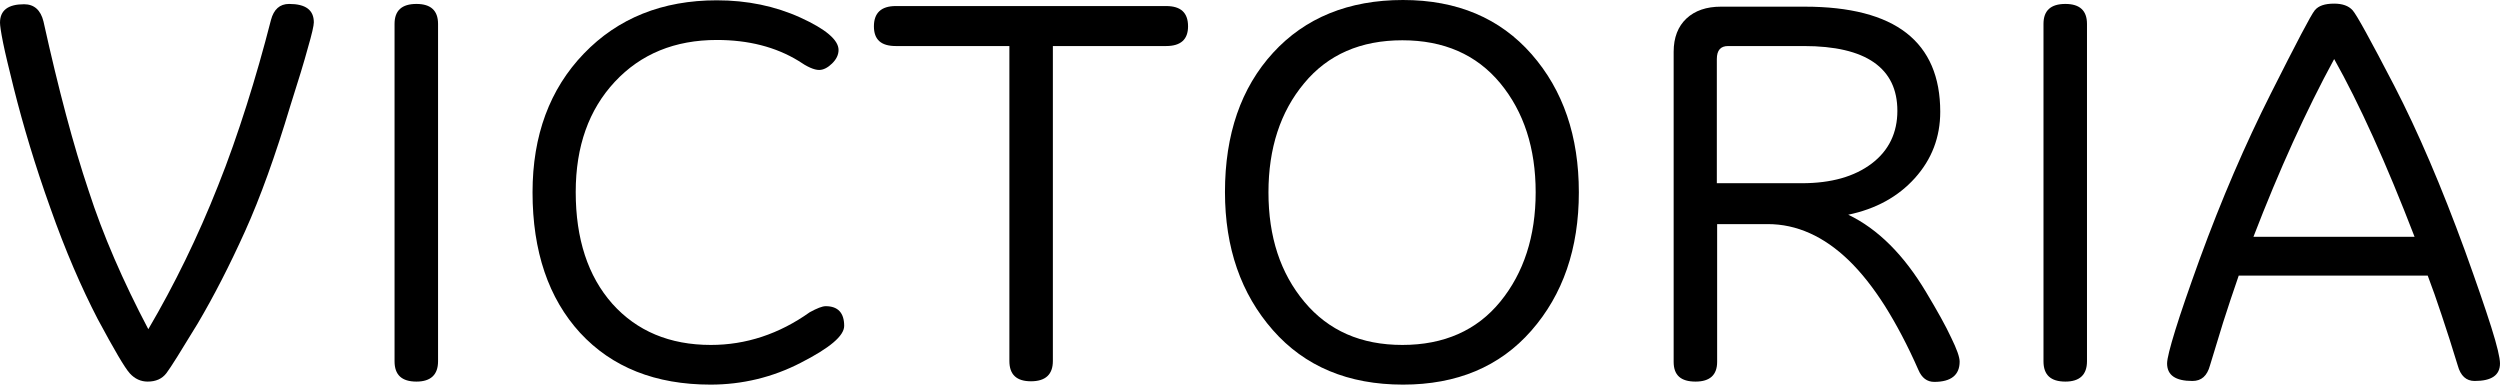 <svg width="195" height="30" viewBox="0 0 195 30" fill="none" xmlns="http://www.w3.org/2000/svg">
<path d="M11.568 25.677C13.594 22.228 15.424 18.496 17.011 14.48C17.816 12.472 18.548 10.37 19.232 8.22C19.915 6.071 20.549 3.85 21.135 1.559C21.355 0.732 21.819 0.307 22.551 0.307C23.844 0.307 24.479 0.78 24.479 1.748C24.479 1.984 24.332 2.646 24.015 3.732C23.722 4.819 23.259 6.331 22.648 8.244C21.477 12.142 20.305 15.402 19.11 18.047C17.914 20.693 16.693 23.079 15.424 25.228C14.131 27.354 13.325 28.654 12.984 29.102C12.642 29.551 12.154 29.764 11.519 29.764C10.982 29.764 10.519 29.551 10.128 29.126C9.738 28.701 8.908 27.284 7.615 24.874C6.345 22.417 5.101 19.559 3.929 16.228C2.733 12.898 1.806 9.78 1.074 6.874C0.708 5.386 0.415 4.205 0.244 3.354C0.073 2.504 0 1.984 0 1.772C0 0.803 0.635 0.331 1.879 0.331C2.66 0.331 3.173 0.78 3.392 1.677C3.978 4.323 4.564 6.756 5.15 8.953C5.735 11.15 6.321 13.11 6.907 14.858C8.029 18.331 9.591 21.921 11.568 25.677Z" fill="black"/>
<path d="M34.168 28.181C34.168 29.221 33.606 29.764 32.484 29.764C31.337 29.764 30.775 29.244 30.775 28.181V1.866C30.775 0.827 31.337 0.307 32.484 0.307C33.606 0.307 34.168 0.827 34.168 1.866V28.181Z" fill="black"/>
<path d="M55.425 30C51.13 30 47.737 28.654 45.248 25.961C42.783 23.268 41.538 19.606 41.538 15C41.538 10.559 42.88 6.945 45.541 4.181C48.201 1.417 51.666 0.024 55.913 0.024C58.28 0.024 60.452 0.472 62.429 1.37C64.406 2.268 65.407 3.118 65.407 3.898C65.407 4.276 65.236 4.63 64.894 4.961C64.553 5.291 64.211 5.457 63.894 5.457C63.503 5.457 62.966 5.22 62.283 4.748C60.501 3.661 58.378 3.118 55.913 3.118C52.643 3.118 49.983 4.205 47.957 6.378C45.931 8.551 44.906 11.409 44.906 14.976C44.906 18.638 45.858 21.543 47.762 23.693C49.665 25.819 52.228 26.905 55.449 26.905C58.183 26.905 60.77 26.055 63.161 24.354C63.723 24.047 64.138 23.882 64.406 23.882C65.358 23.882 65.846 24.402 65.846 25.417C65.846 26.197 64.723 27.142 62.454 28.299C60.257 29.433 57.89 30 55.425 30Z" fill="black"/>
<path d="M82.124 3.591V28.157C82.124 29.197 81.563 29.74 80.416 29.74C79.293 29.74 78.732 29.221 78.732 28.157V3.591H69.873C68.726 3.591 68.165 3.094 68.165 2.055C68.165 1.016 68.726 0.472 69.873 0.472H90.959C92.106 0.472 92.668 0.992 92.668 2.055C92.668 3.071 92.106 3.591 90.959 3.591H82.124Z" fill="black"/>
<path d="M109.434 30C105.163 30 101.771 28.583 99.282 25.748C96.792 22.913 95.548 19.323 95.548 14.976C95.548 10.488 96.792 6.85 99.306 4.11C101.795 1.394 105.188 0 109.434 0C113.656 0 117 1.417 119.465 4.228C121.93 7.039 123.15 10.63 123.15 15C123.15 19.394 121.906 22.984 119.441 25.795C116.976 28.606 113.632 30 109.434 30ZM109.385 3.142C106.14 3.142 103.577 4.252 101.722 6.496C99.867 8.717 98.94 11.575 98.94 15C98.94 18.472 99.867 21.307 101.747 23.551C103.626 25.795 106.164 26.905 109.385 26.905C112.631 26.905 115.194 25.772 117.024 23.528C118.855 21.284 119.782 18.425 119.782 15C119.782 11.551 118.855 8.717 117.024 6.496C115.17 4.252 112.607 3.142 109.385 3.142Z" fill="black"/>
<path d="M133.937 17.433V28.228C133.937 29.244 133.376 29.764 132.253 29.764C131.106 29.764 130.545 29.268 130.545 28.228V4.039C130.545 2.929 130.887 2.055 131.546 1.441C132.205 0.827 133.108 0.52 134.23 0.52H140.771C144.285 0.52 146.946 1.205 148.703 2.575C150.46 3.945 151.339 6 151.339 8.717C151.339 10.701 150.68 12.425 149.362 13.89C148.044 15.354 146.311 16.299 144.163 16.748C146.482 17.858 148.508 19.89 150.24 22.795C151.119 24.26 151.778 25.441 152.193 26.339C152.632 27.236 152.852 27.85 152.852 28.205C152.852 29.244 152.193 29.787 150.875 29.787C150.314 29.787 149.899 29.48 149.63 28.843C148.8 26.953 147.922 25.299 147.019 23.858C146.116 22.441 145.188 21.26 144.212 20.315C142.26 18.425 140.136 17.48 137.891 17.48H133.937V17.433ZM140.551 14.291C142.845 14.291 144.651 13.772 145.994 12.756C147.336 11.74 147.995 10.347 147.995 8.646C147.995 6.969 147.385 5.717 146.165 4.866C144.944 4.016 143.114 3.591 140.698 3.591H134.792C134.206 3.591 133.913 3.921 133.913 4.606V14.291H140.551Z" fill="black"/>
<path d="M162.785 28.181C162.785 29.221 162.223 29.764 161.101 29.764C159.954 29.764 159.392 29.244 159.392 28.181V1.866C159.392 0.827 159.954 0.307 161.101 0.307C162.223 0.307 162.785 0.827 162.785 1.866V28.181Z" fill="black"/>
<path d="M174.621 21.496C174.182 22.772 173.767 24 173.401 25.157C173.035 26.339 172.693 27.449 172.376 28.512C172.156 29.315 171.717 29.716 171.009 29.716C169.691 29.716 169.033 29.268 169.033 28.346C169.033 27.992 169.252 27.118 169.667 25.772C170.082 24.425 170.717 22.583 171.571 20.221C173.279 15.543 175.134 11.244 177.135 7.276C179.136 3.307 180.259 1.157 180.552 0.803C180.845 0.449 181.333 0.283 182.065 0.283C182.7 0.283 183.188 0.449 183.505 0.803C183.822 1.157 184.896 3.118 186.751 6.685C188.606 10.276 190.436 14.551 192.267 19.559C193.17 22.063 193.853 24.047 194.317 25.512C194.78 26.976 195 27.921 195 28.346C195 29.268 194.341 29.716 193.023 29.716C192.364 29.716 191.925 29.315 191.705 28.512C191.266 27.071 190.851 25.772 190.461 24.614C190.07 23.433 189.704 22.394 189.362 21.496H174.621ZM188.337 18.472C186.116 12.709 184.018 8.079 182.065 4.606C179.869 8.646 177.77 13.276 175.768 18.472H188.337Z" fill="black"/>
</svg>
